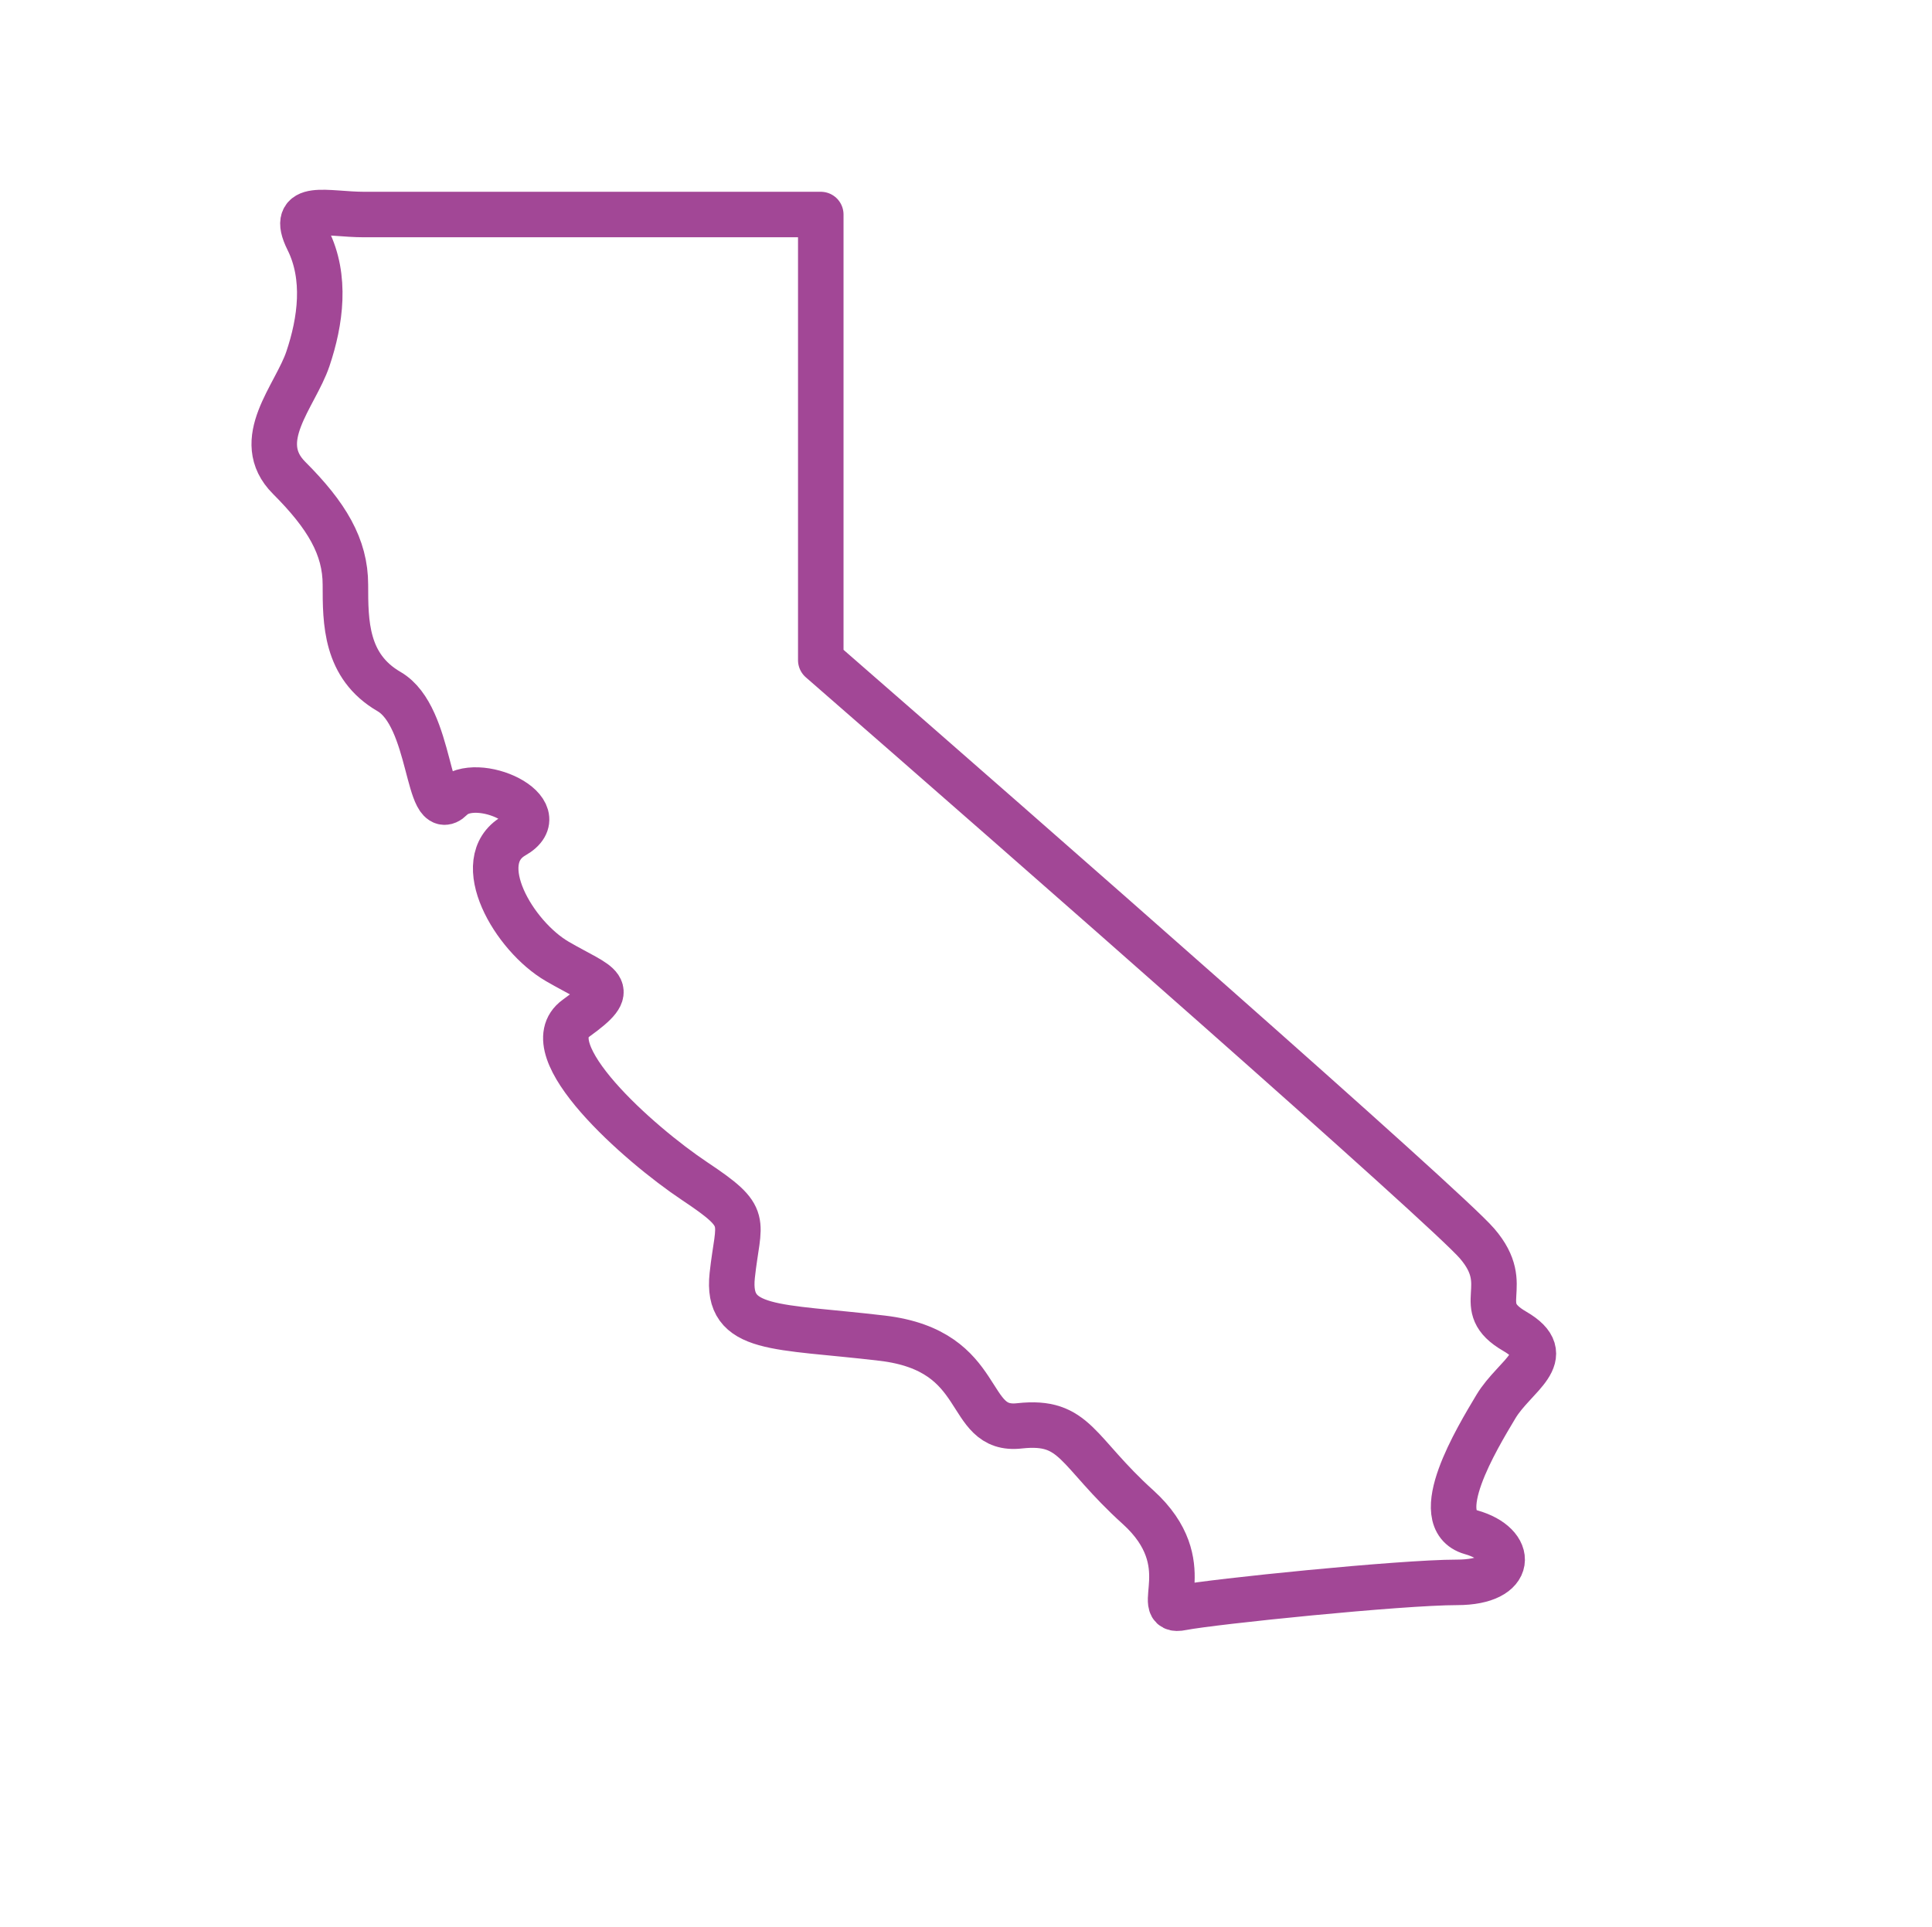 <?xml version="1.0" encoding="UTF-8"?>
<svg xmlns="http://www.w3.org/2000/svg" id="Layer_1" x="0" y="0" version="1.1" viewBox="0 0 443 442" xml:space="preserve"><style/><path fill="none" stroke="#1758b6" stroke-linejoin="round" stroke-width="10.436" d="M337.3 351.4c-10-2.9 1.4-21.6 5.7-28.8 4.3-7.2 14.3-11.5 4.3-17.3-10-5.8 0-10.1-8.6-20.1-6.9-8.1-103.2-92.6-150.5-133.8V49.2H83.5c-8.6 0-17.2-2.9-12.9 5.8 4.3 8.6 2.9 18.7 0 27.3-2.9 8.6-12.9 18.7-4.3 27.3 8.6 8.6 12.9 15.8 12.9 24.5 0 8.6 0 18.7 10 24.5 10 5.8 8.6 30.2 14.3 24.5 5.7-5.8 24.4 2.9 14.3 8.6-10 5.8 0 23 10 28.8 10 5.8 14.3 5.8 4.3 13s14.3 28.8 27.2 37.4c12.9 8.6 10 8.6 8.6 21.6-1.4 13 10 11.5 34.4 14.4 24.4 2.9 18.6 21.6 31.5 20.1 12.9-1.4 12.9 5.8 27.2 18.7 14.3 13 2.9 24.5 10 23 7.2-1.4 50.2-5.8 63.1-5.8 13.2 0 13.2-8.7 3.2-11.5z" style="stroke: #a24796;"/></svg>

